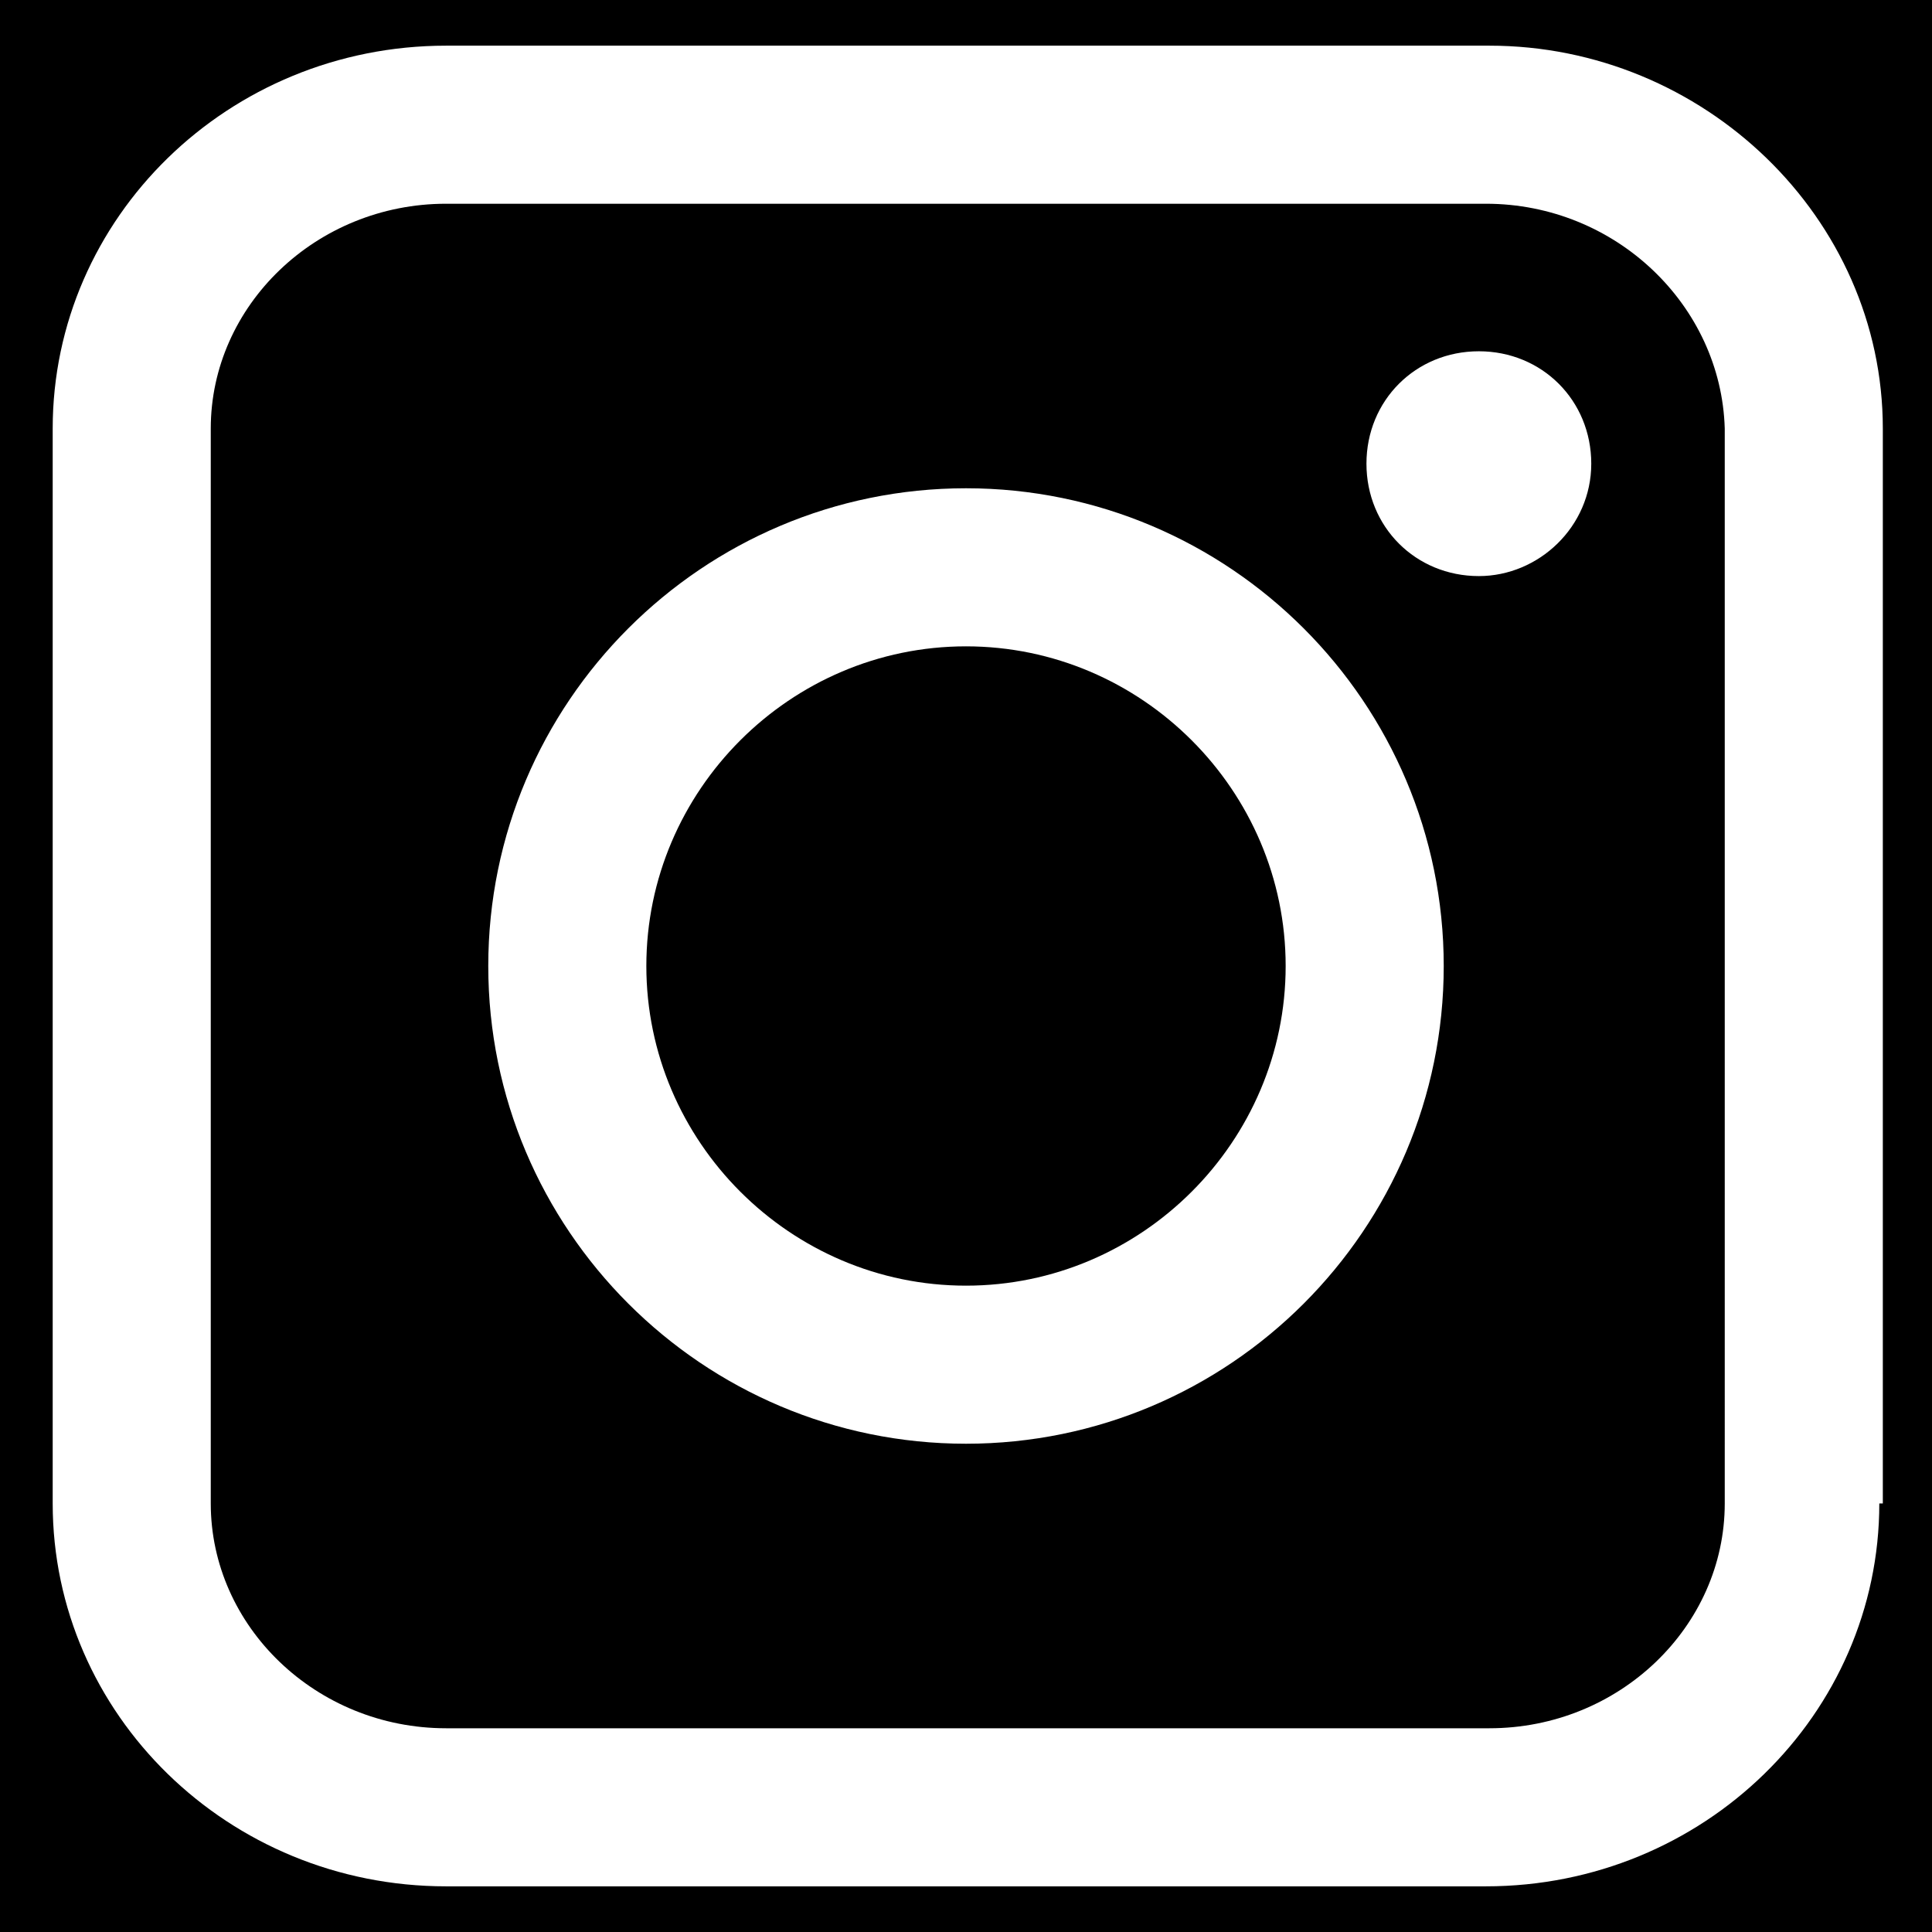 <?xml version="1.0" encoding="utf-8"?>
<!-- Generator: Adobe Illustrator 23.1.0, SVG Export Plug-In . SVG Version: 6.00 Build 0)  -->
<svg version="1.1" id="Capa_1" xmlns="http://www.w3.org/2000/svg" xmlns:xlink="http://www.w3.org/1999/xlink" x="0px" y="0px"
	 viewBox="0 0 55 55" style="enable-background:new 0 0 55 55;" xml:space="preserve">
<style type="text/css">
	.st0{display:none;}
	.st1{display:inline;fill-rule:evenodd;clip-rule:evenodd;fill:#CED72C;}
	.st2{display:inline;}
	.st3{fill-rule:evenodd;clip-rule:evenodd;fill:#FFFFFF;}
	.st4{fill:#FFFFFF;}
	.st5{display:inline;fill:#FFFFFF;}
</style>
<rect width="55" height="55"/>
<g id="Capa_4" class="st0">
	<rect x="-1.2" y="-1.6" class="st1" width="57.4" height="58"/>
</g>
<g id="youtube" class="st0">
	<g class="st2">
		<path class="st3" d="M27.5,0C12.3,0,0,12.3,0,27.5S12.3,55,27.5,55S55,42.7,55,27.5S42.7,0,27.5,0z M46.5,28.9
			c-0.1,4.3-0.4,8.6-2.2,10.2c-0.7,0.6-1.3,1-3.9,1.2c-3.2,0.3-7.6,0.3-10.9,0.3c-1.4,0-2.7,0-4.1,0c-3.3,0-7.6,0-10.9-0.3
			C12,40,11.4,39.7,10.7,39c-1.8-1.6-2.1-6-2.2-10.3c0-0.8,0-1.6,0-2.4c0-4.3,0.4-8.8,2.2-10.4c0.7-0.6,1.3-1,3.9-1.2
			c3.2-0.3,7.6-0.3,10.9-0.3c1.4,0,2.7,0,4.1,0c3.3,0,7.6,0,10.9,0.3c2.6,0.2,3.2,0.6,3.9,1.2c1.8,1.6,2.1,5.9,2.2,10.2
			C46.5,27,46.5,28,46.5,28.9z"/>
		<polygon class="st3" points="23.8,22 23.8,33.3 33.4,27.5 		"/>
	</g>
</g>
<g id="IG" class="st0">
	<g class="st2">
		<path class="st4" d="M37.9,12.3H17.1c-2.6,0-4.7,2-4.7,4.5v21.5c0,2.5,2.1,4.5,4.7,4.5H38c2.6,0,4.7-2,4.7-4.5V16.8
			C42.6,14.3,40.5,12.3,37.9,12.3z M27.5,37.1c-5.3,0-9.6-4.3-9.6-9.6s4.3-9.6,9.6-9.6s9.6,4.3,9.6,9.6S32.8,37.1,27.5,37.1z
			 M37.8,19.7c-1.2,0-2.2-1-2.2-2.2s1-2.2,2.2-2.2s2.2,1,2.2,2.2S39,19.7,37.8,19.7z"/>
		<path class="st4" d="M27.5,21.1c-3.5,0-6.4,2.9-6.4,6.4s2.9,6.4,6.4,6.4s6.4-2.9,6.4-6.4S31,21.1,27.5,21.1z"/>
		<path class="st4" d="M27.5,0C12.3,0,0,12.3,0,27.5S12.3,55,27.5,55S55,42.7,55,27.5S42.7,0,27.5,0z M45.8,38.2
			c0,4.2-3.5,7.7-7.8,7.7H17.1c-4.3,0-7.8-3.4-7.8-7.7V16.8c0-4.2,3.5-7.7,7.8-7.7H38c4.3,0,7.8,3.4,7.8,7.7V38.2z"/>
	</g>
</g>
<g id="IG_copia">
	<g>
		<g>
			<g>
				<path class="st4" d="M53.5,42.8c0,6-5,10.9-11.2,10.9H12.7c-6.2,0-11.2-4.9-11.2-10.9V12.2c0-6,5-10.9,11.2-10.9h29.7
					c6.1,0,11.2,4.9,11.2,10.9v30.6H53.5z"/>
			</g>
			<path d="M42.3,5.8H12.7C9,5.8,6,8.7,6,12.2v30.6c0,3.5,3,6.4,6.7,6.4h29.7c3.7,0,6.7-2.9,6.7-6.4V12.2C49,8.7,46,5.8,42.3,5.8z
				 M27.5,41.1c-7.5,0-13.6-6.1-13.6-13.6S20,13.9,27.5,13.9S41.1,20,41.1,27.5S35,41.1,27.5,41.1z M42.1,16.4
				c-1.8,0-3.2-1.4-3.2-3.2s1.4-3.2,3.2-3.2s3.2,1.4,3.2,3.2S43.8,16.4,42.1,16.4z"/>
			<path d="M27.5,18.4c-5,0-9.1,4.1-9.1,9.1s4.1,9.1,9.1,9.1s9.1-4.1,9.1-9.1S32.5,18.4,27.5,18.4z"/>
		</g>
	</g>
</g>
<g id="facebook" class="st0">
	<path class="st5" d="M27.5,0C12.3,0,0,12.3,0,27.5S12.3,55,27.5,55S55,42.7,55,27.5S42.7,0,27.5,0 M33.4,27.5h-3.9
		c0,6.2,0,13.7,0,13.7h-5.7c0,0,0-7.5,0-13.7h-2.7v-4.9h2.7v-3.1c0-2.2,1.1-5.8,5.8-5.8h4.2v4.7c0,0-2.6,0-3.1,0s-1.2,0.2-1.2,1.3
		v2.9h4.4L33.4,27.5z"/>
</g>
</svg>
